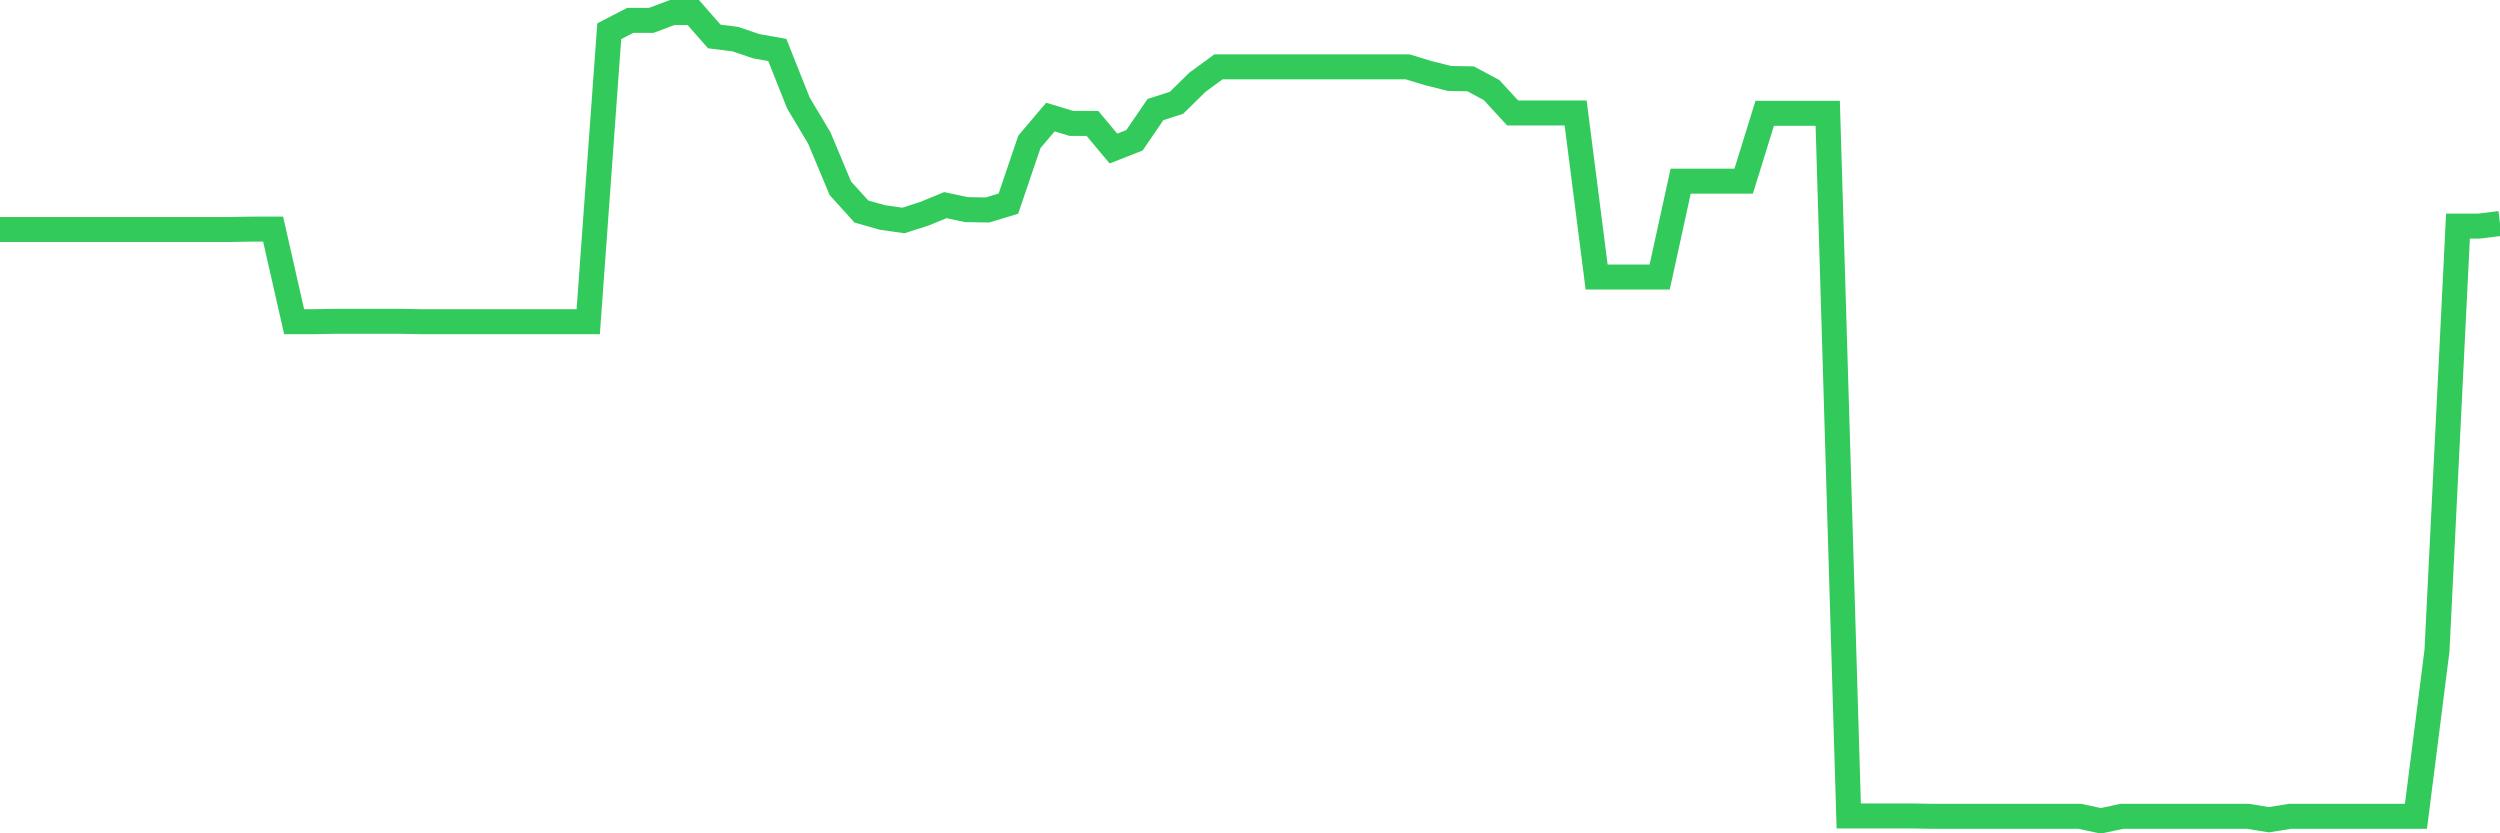 <svg
  xmlns="http://www.w3.org/2000/svg"
  xmlns:xlink="http://www.w3.org/1999/xlink"
  width="120"
  height="40"
  viewBox="0 0 120 40"
  preserveAspectRatio="none"
>
  <polyline
    points="0,11.015 1.008,11.015 2.017,11.015 3.025,11.015 4.034,11.015 5.042,11.015 6.05,11.015 7.059,11.015 8.067,11.015 9.076,11.015 10.084,11.015 11.092,11.015 12.101,10.997 13.109,10.997 14.118,15.44 15.126,15.44 16.134,15.422 17.143,15.422 18.151,15.422 19.16,15.422 20.168,15.44 21.176,15.44 22.185,15.44 23.193,15.44 24.202,15.44 25.21,15.44 26.218,15.44 27.227,15.44 28.235,15.44 29.244,1.499 30.252,0.978 31.261,0.978 32.269,0.6 33.277,0.6 34.286,1.751 35.294,1.877 36.303,2.219 37.311,2.399 38.319,4.935 39.328,6.626 40.336,9.036 41.345,10.152 42.353,10.439 43.361,10.583 44.37,10.26 45.378,9.846 46.387,10.062 47.395,10.08 48.403,9.774 49.412,6.806 50.42,5.619 51.429,5.924 52.437,5.924 53.445,7.13 54.454,6.734 55.462,5.259 56.471,4.935 57.479,3.946 58.487,3.208 59.496,3.208 60.504,3.208 61.513,3.208 62.521,3.208 63.529,3.208 64.538,3.208 65.546,3.208 66.555,3.208 67.563,3.208 68.571,3.514 69.58,3.766 70.588,3.784 71.597,4.324 72.605,5.421 73.613,5.421 74.622,5.421 75.63,5.421 76.639,13.299 77.647,13.299 78.655,13.299 79.664,13.299 80.672,8.695 81.681,8.695 82.689,8.695 83.697,8.695 84.706,5.439 85.714,5.439 86.723,5.439 87.731,5.439 88.739,39.166 89.748,39.166 90.756,39.166 91.765,39.166 92.773,39.184 93.782,39.184 94.79,39.184 95.798,39.184 96.807,39.184 97.815,39.184 98.824,39.184 99.832,39.184 100.84,39.4 101.849,39.184 102.857,39.184 103.866,39.184 104.874,39.184 105.882,39.184 106.891,39.184 107.899,39.184 108.908,39.346 109.916,39.184 110.924,39.184 111.933,39.184 112.941,39.184 113.95,39.184 114.958,39.184 115.966,39.184 116.975,31.233 117.983,10.853 118.992,10.853 120,10.727"
    fill="none"
    stroke="#32ca5b"
    stroke-width="1.2"
  >
  </polyline>
</svg>